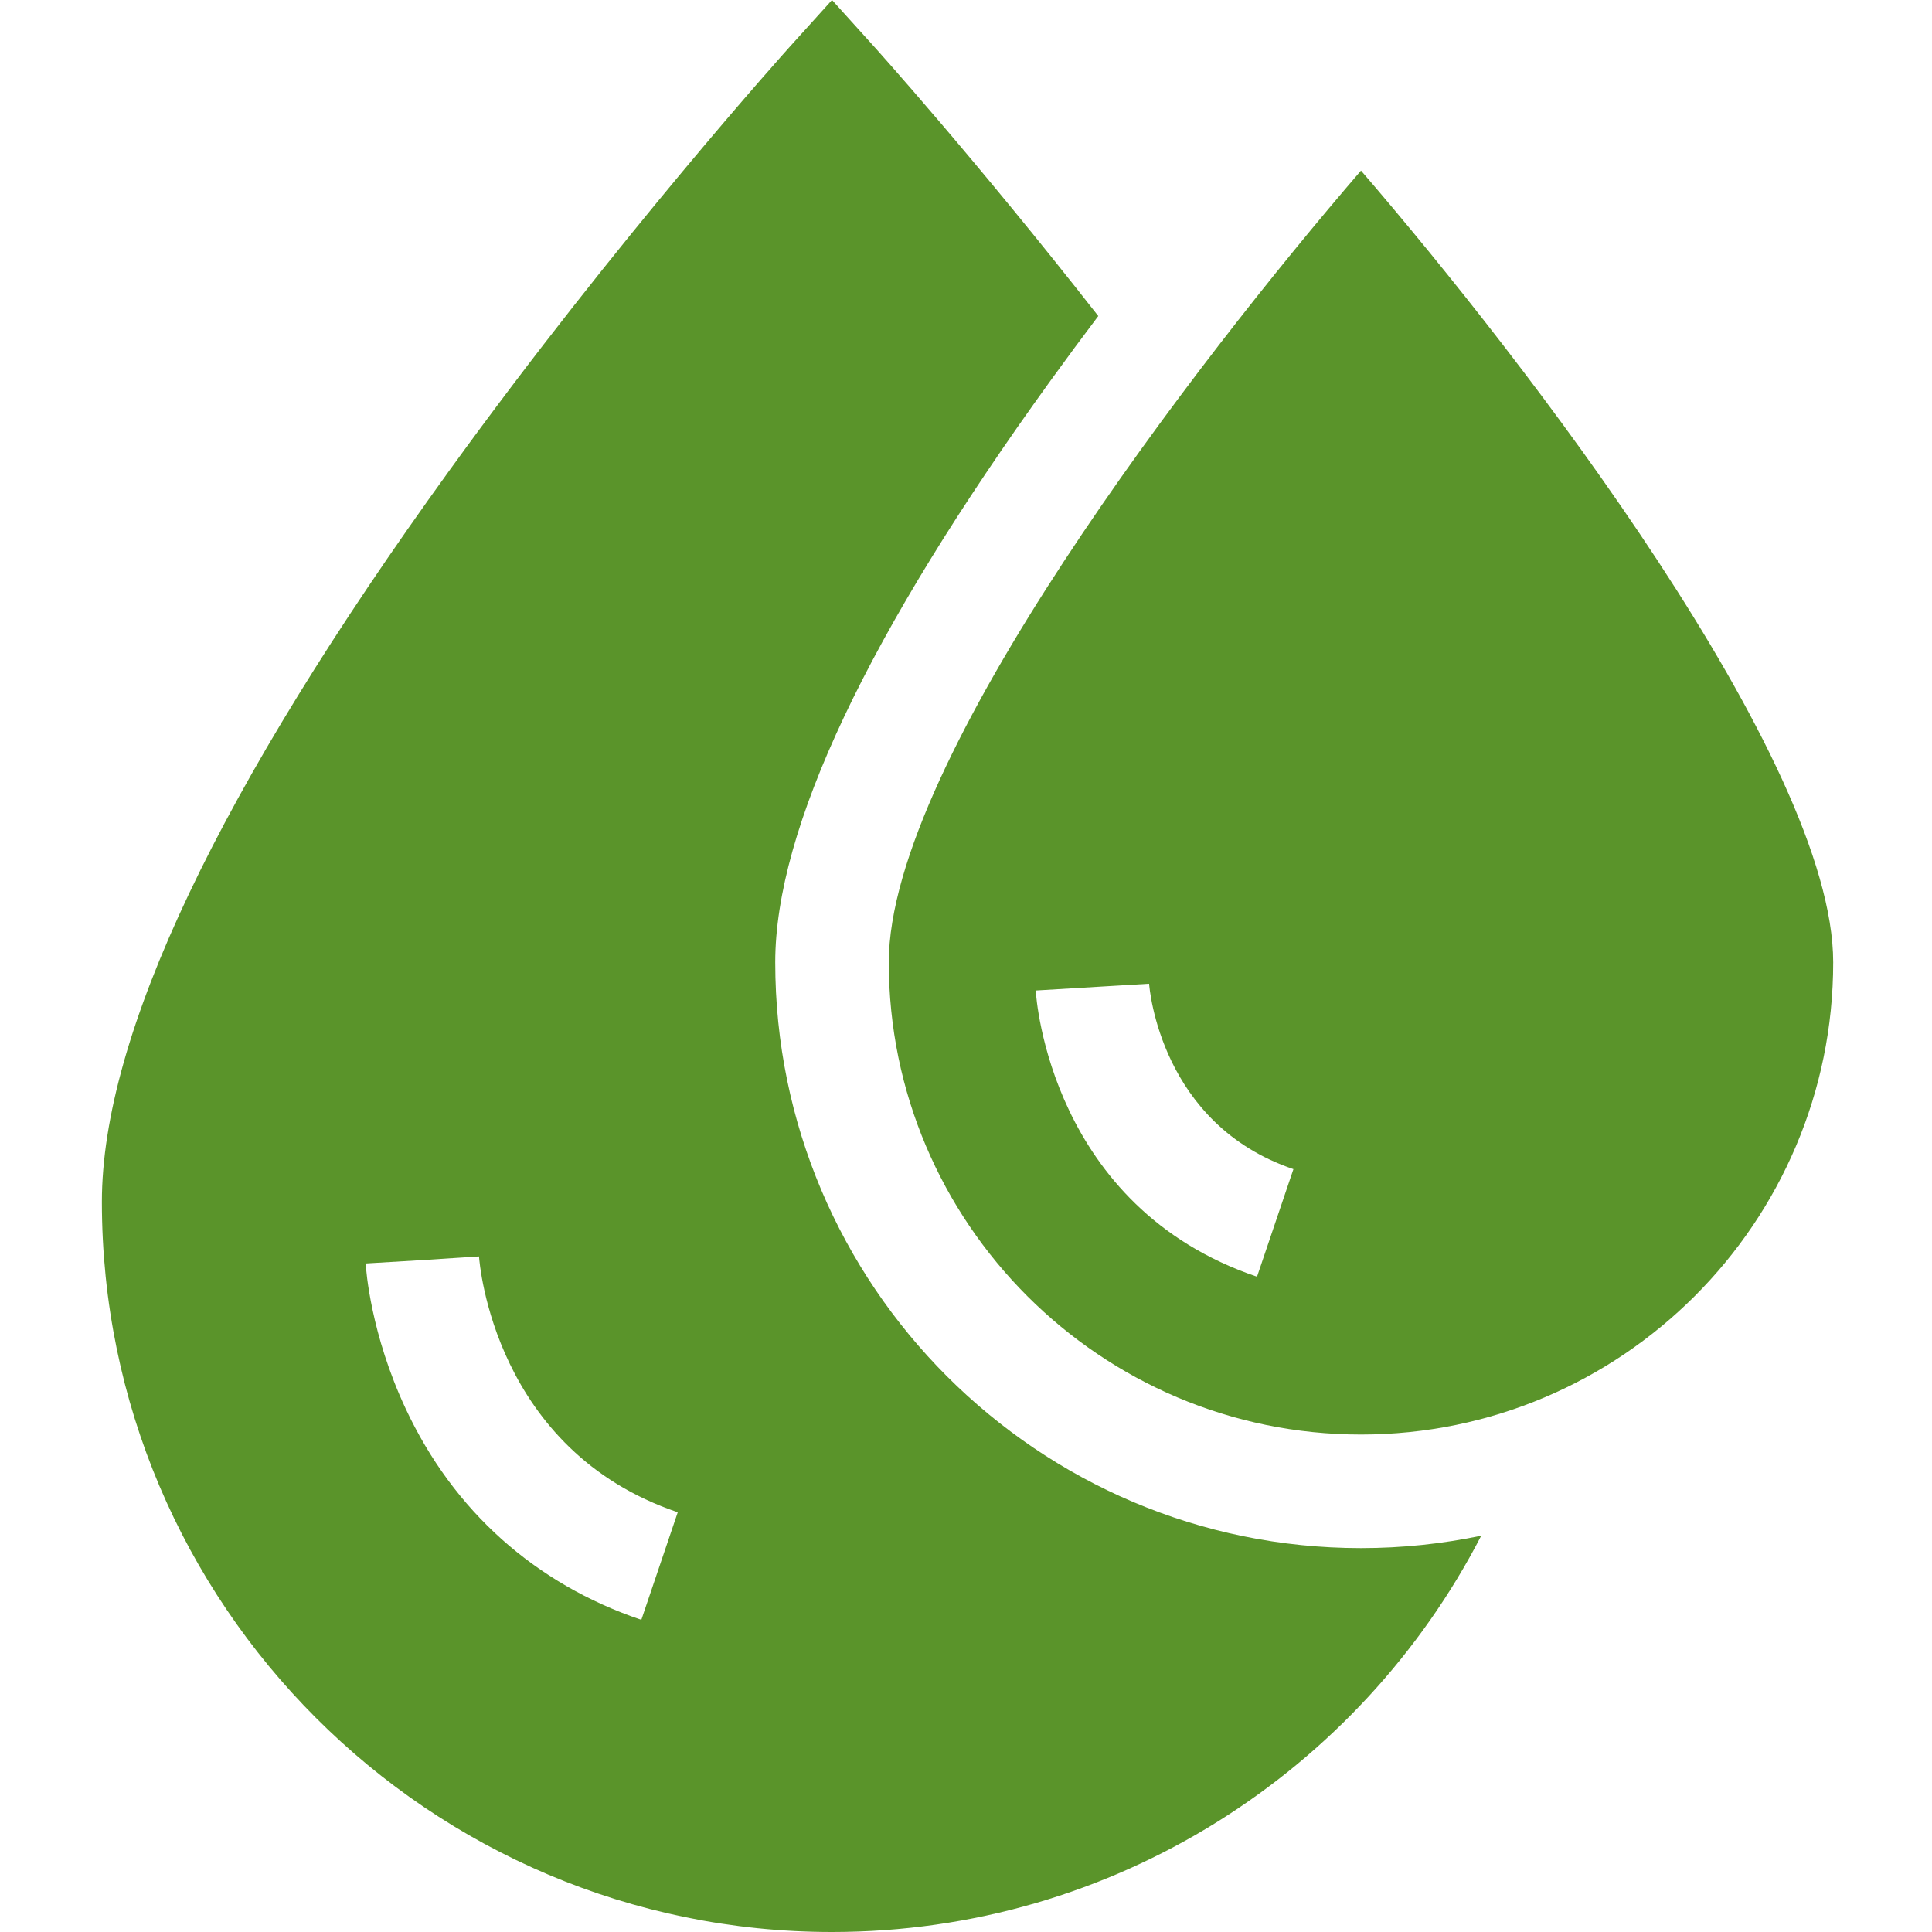 <svg height="300" viewBox="-27 0 512 512" width="300" xmlns="http://www.w3.org/2000/svg" version="1.1" xmlns:xlink="http://www.w3.org/1999/xlink" xmlns:svgjs="http://svgjs.dev/svgjs"><g width="100%" height="100%" transform="matrix(1,0,0,1,0,0)"><path d="m333.68 410.266c-85.598 0-155.234-69.637-155.234-155.234 0-35.34 24.543-87.203 72.945-154.145 4.25-5.879 8.492-11.602 12.664-17.133-32.453-41.484-59.051-71.012-59.398-71.395l-11.164-12.359-11.164 12.359c-.453.5-45.676 50.695-90.25 112.344-61.098 84.496-92.078 149.699-92.078 193.805 0 106.691 86.801 193.492 193.492 193.492 74.836 0 139.879-42.711 172.051-105.027-10.289 2.152-20.945 3.293-31.863 3.293zm-190.719 19.004c-28.191-9.543-49.781-28.883-62.441-55.93-9.262-19.805-10.504-36.652-10.613-38.508l15.02-.895 15.016-.969c.145 2.09 4.121 51.363 52.668 67.797zm0 0" fill="#5a942a" fill-opacity="1" data-original-color="#000000ff" stroke="none" stroke-opacity="1"/><path d="m333.68 380.168c69 0 125.137-56.137 125.137-125.137 0-53.605-82.012-159.797-125.137-209.82-43.125 50.023-125.141 156.215-125.141 209.82 0 69 56.137 125.137 125.141 125.137zm-56.164-119.562c.109 1.52 3.109 37.332 38.254 49.227l-9.648 28.508c-54.602-18.484-58.504-73.512-58.645-75.848l30.043-1.793zm0 0" fill="#5a942a" fill-opacity="1" data-original-color="#000000ff" stroke="none" stroke-opacity="1"/></g></svg>